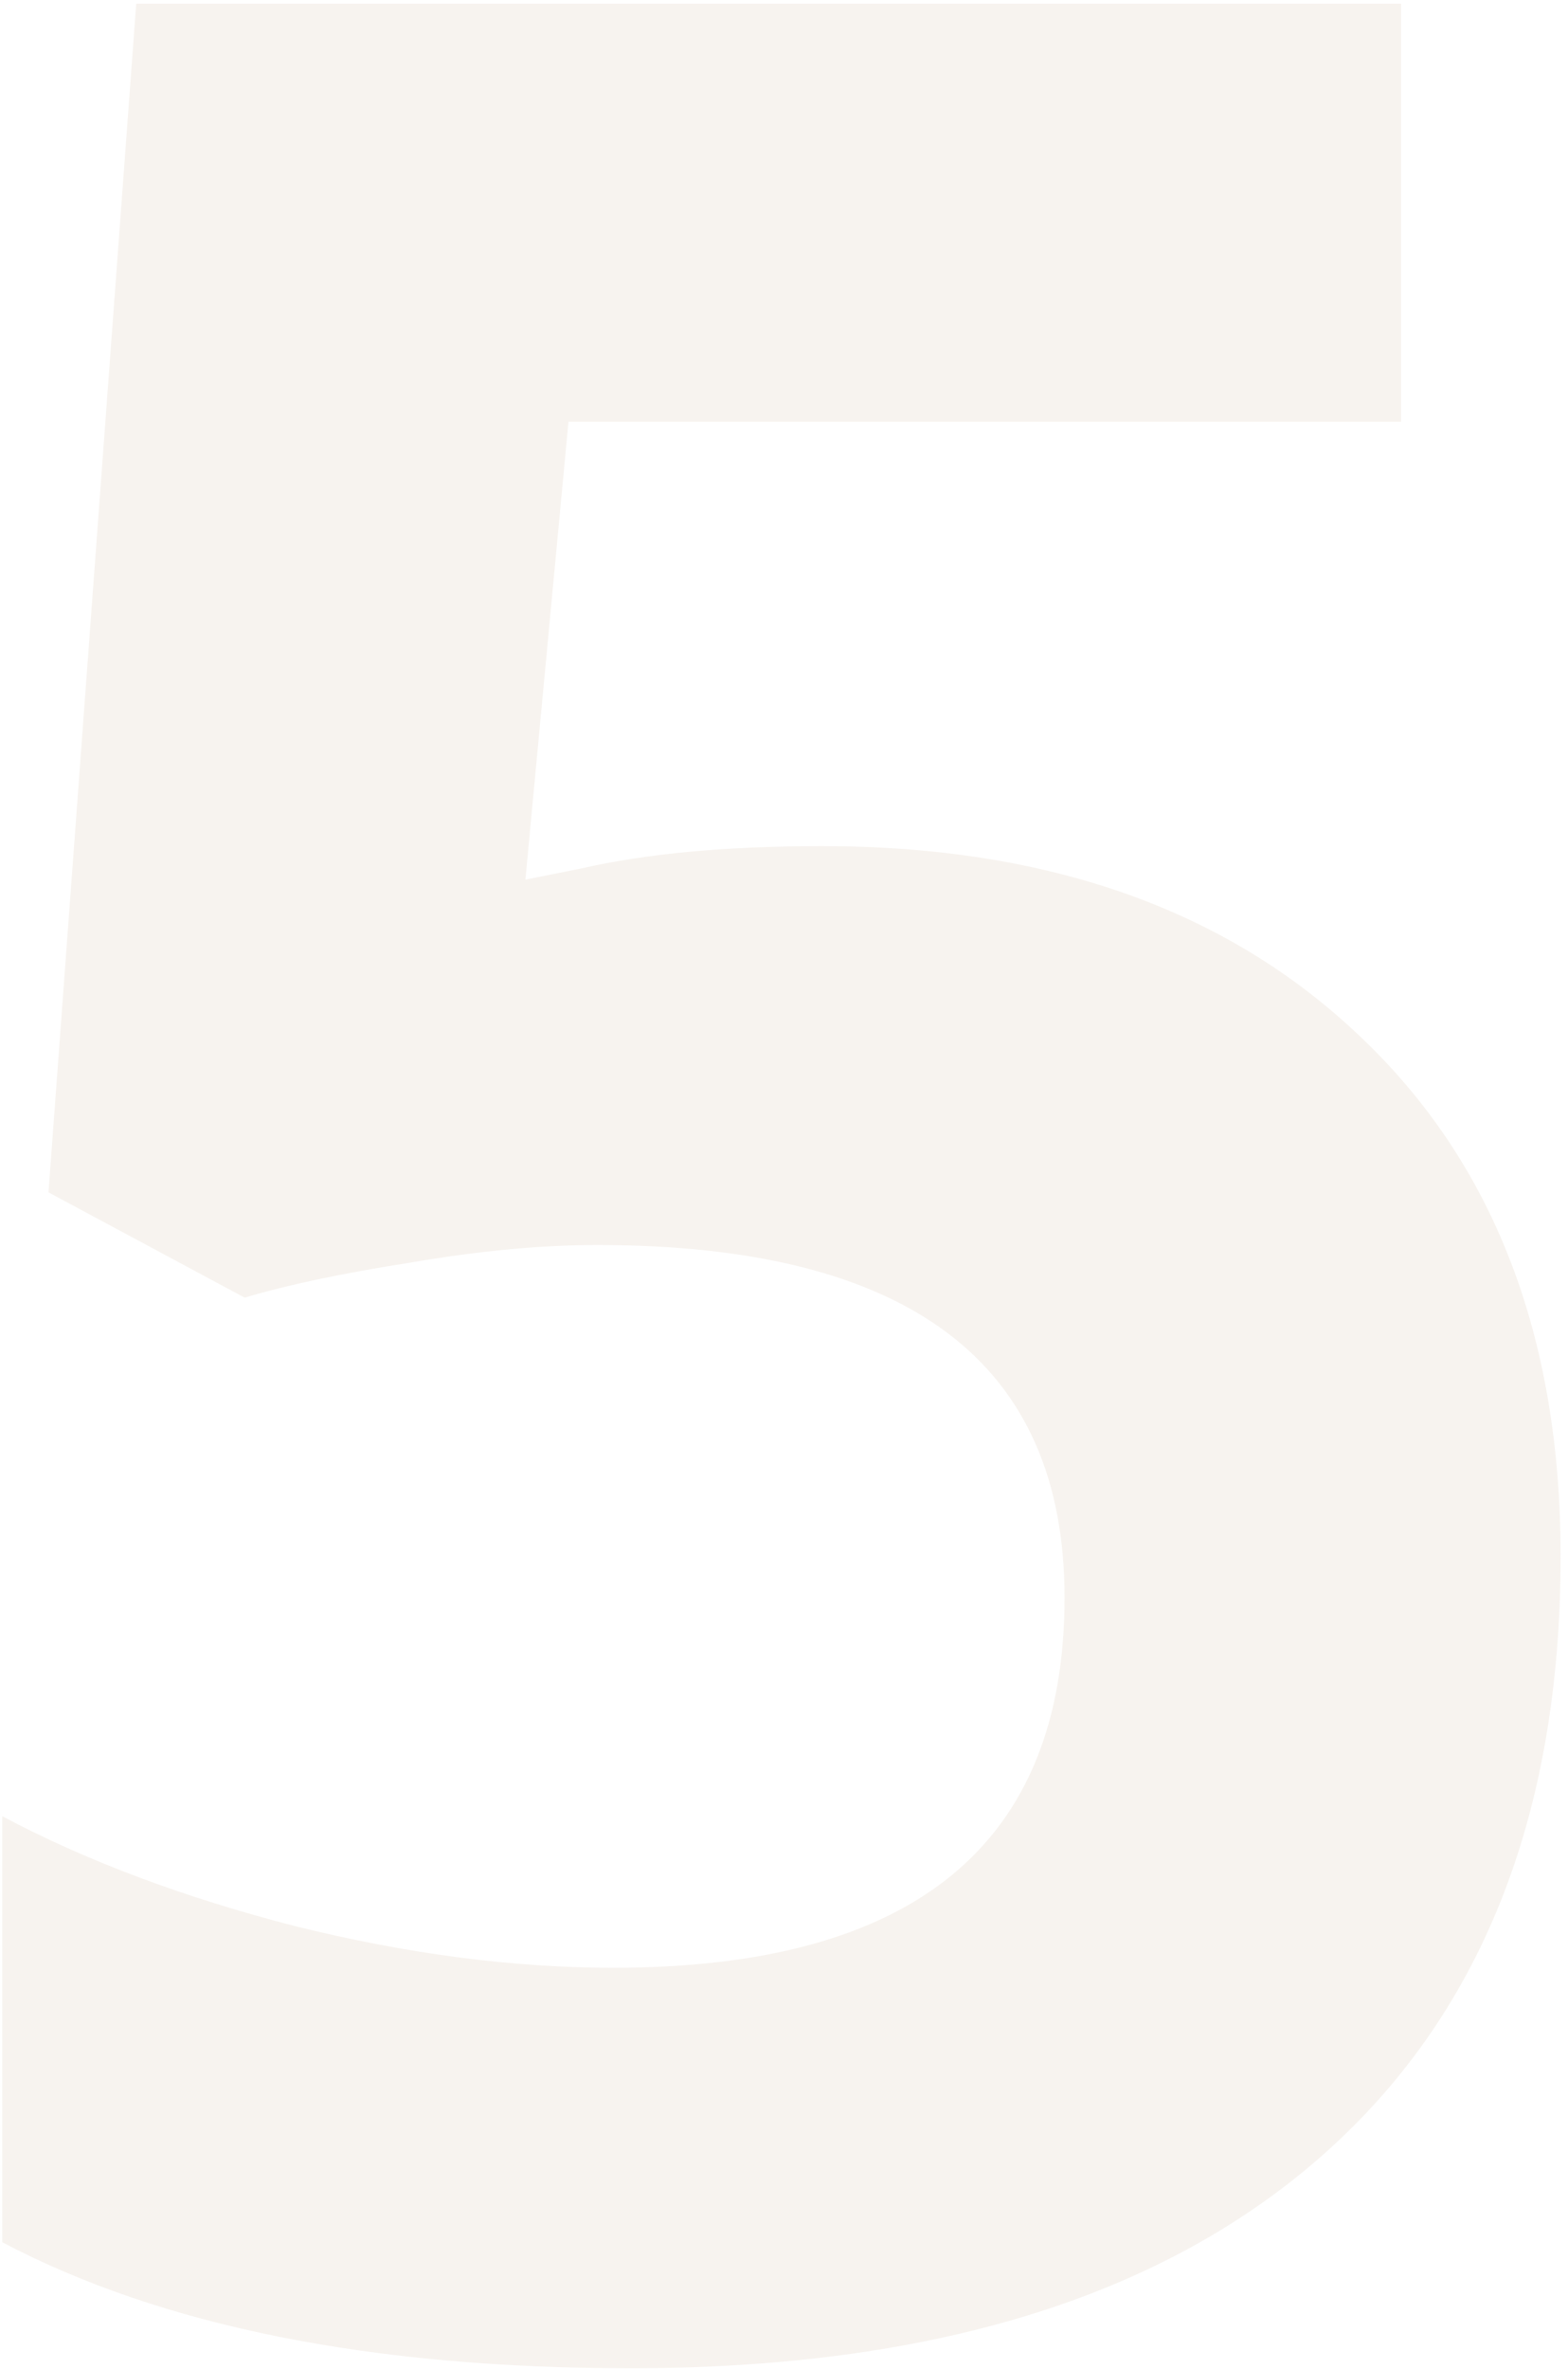 <svg xmlns="http://www.w3.org/2000/svg" width="192" height="290" viewBox="0 0 192 290" fill="none"><path d="M100.664 103.578C128.268 103.578 150.208 111.326 166.484 126.82C182.891 142.315 191.094 163.539 191.094 190.492C191.094 222.393 181.263 246.938 161.602 264.125C141.94 281.312 113.815 289.906 77.227 289.906C45.456 289.906 19.805 284.763 0.273 274.477V222.328C10.56 227.797 22.539 232.289 36.211 235.805C49.883 239.19 62.839 240.883 75.078 240.883C111.927 240.883 130.352 225.779 130.352 195.57C130.352 166.794 111.276 152.406 73.125 152.406C66.224 152.406 58.607 153.122 50.273 154.555C41.94 155.857 35.169 157.289 29.961 158.852L5.938 145.961L16.68 0.453H171.562V51.625H69.609L64.336 107.68L71.172 106.312C79.115 104.49 88.945 103.578 100.664 103.578Z" fill="#967033" fill-opacity="0.08"></path></svg>